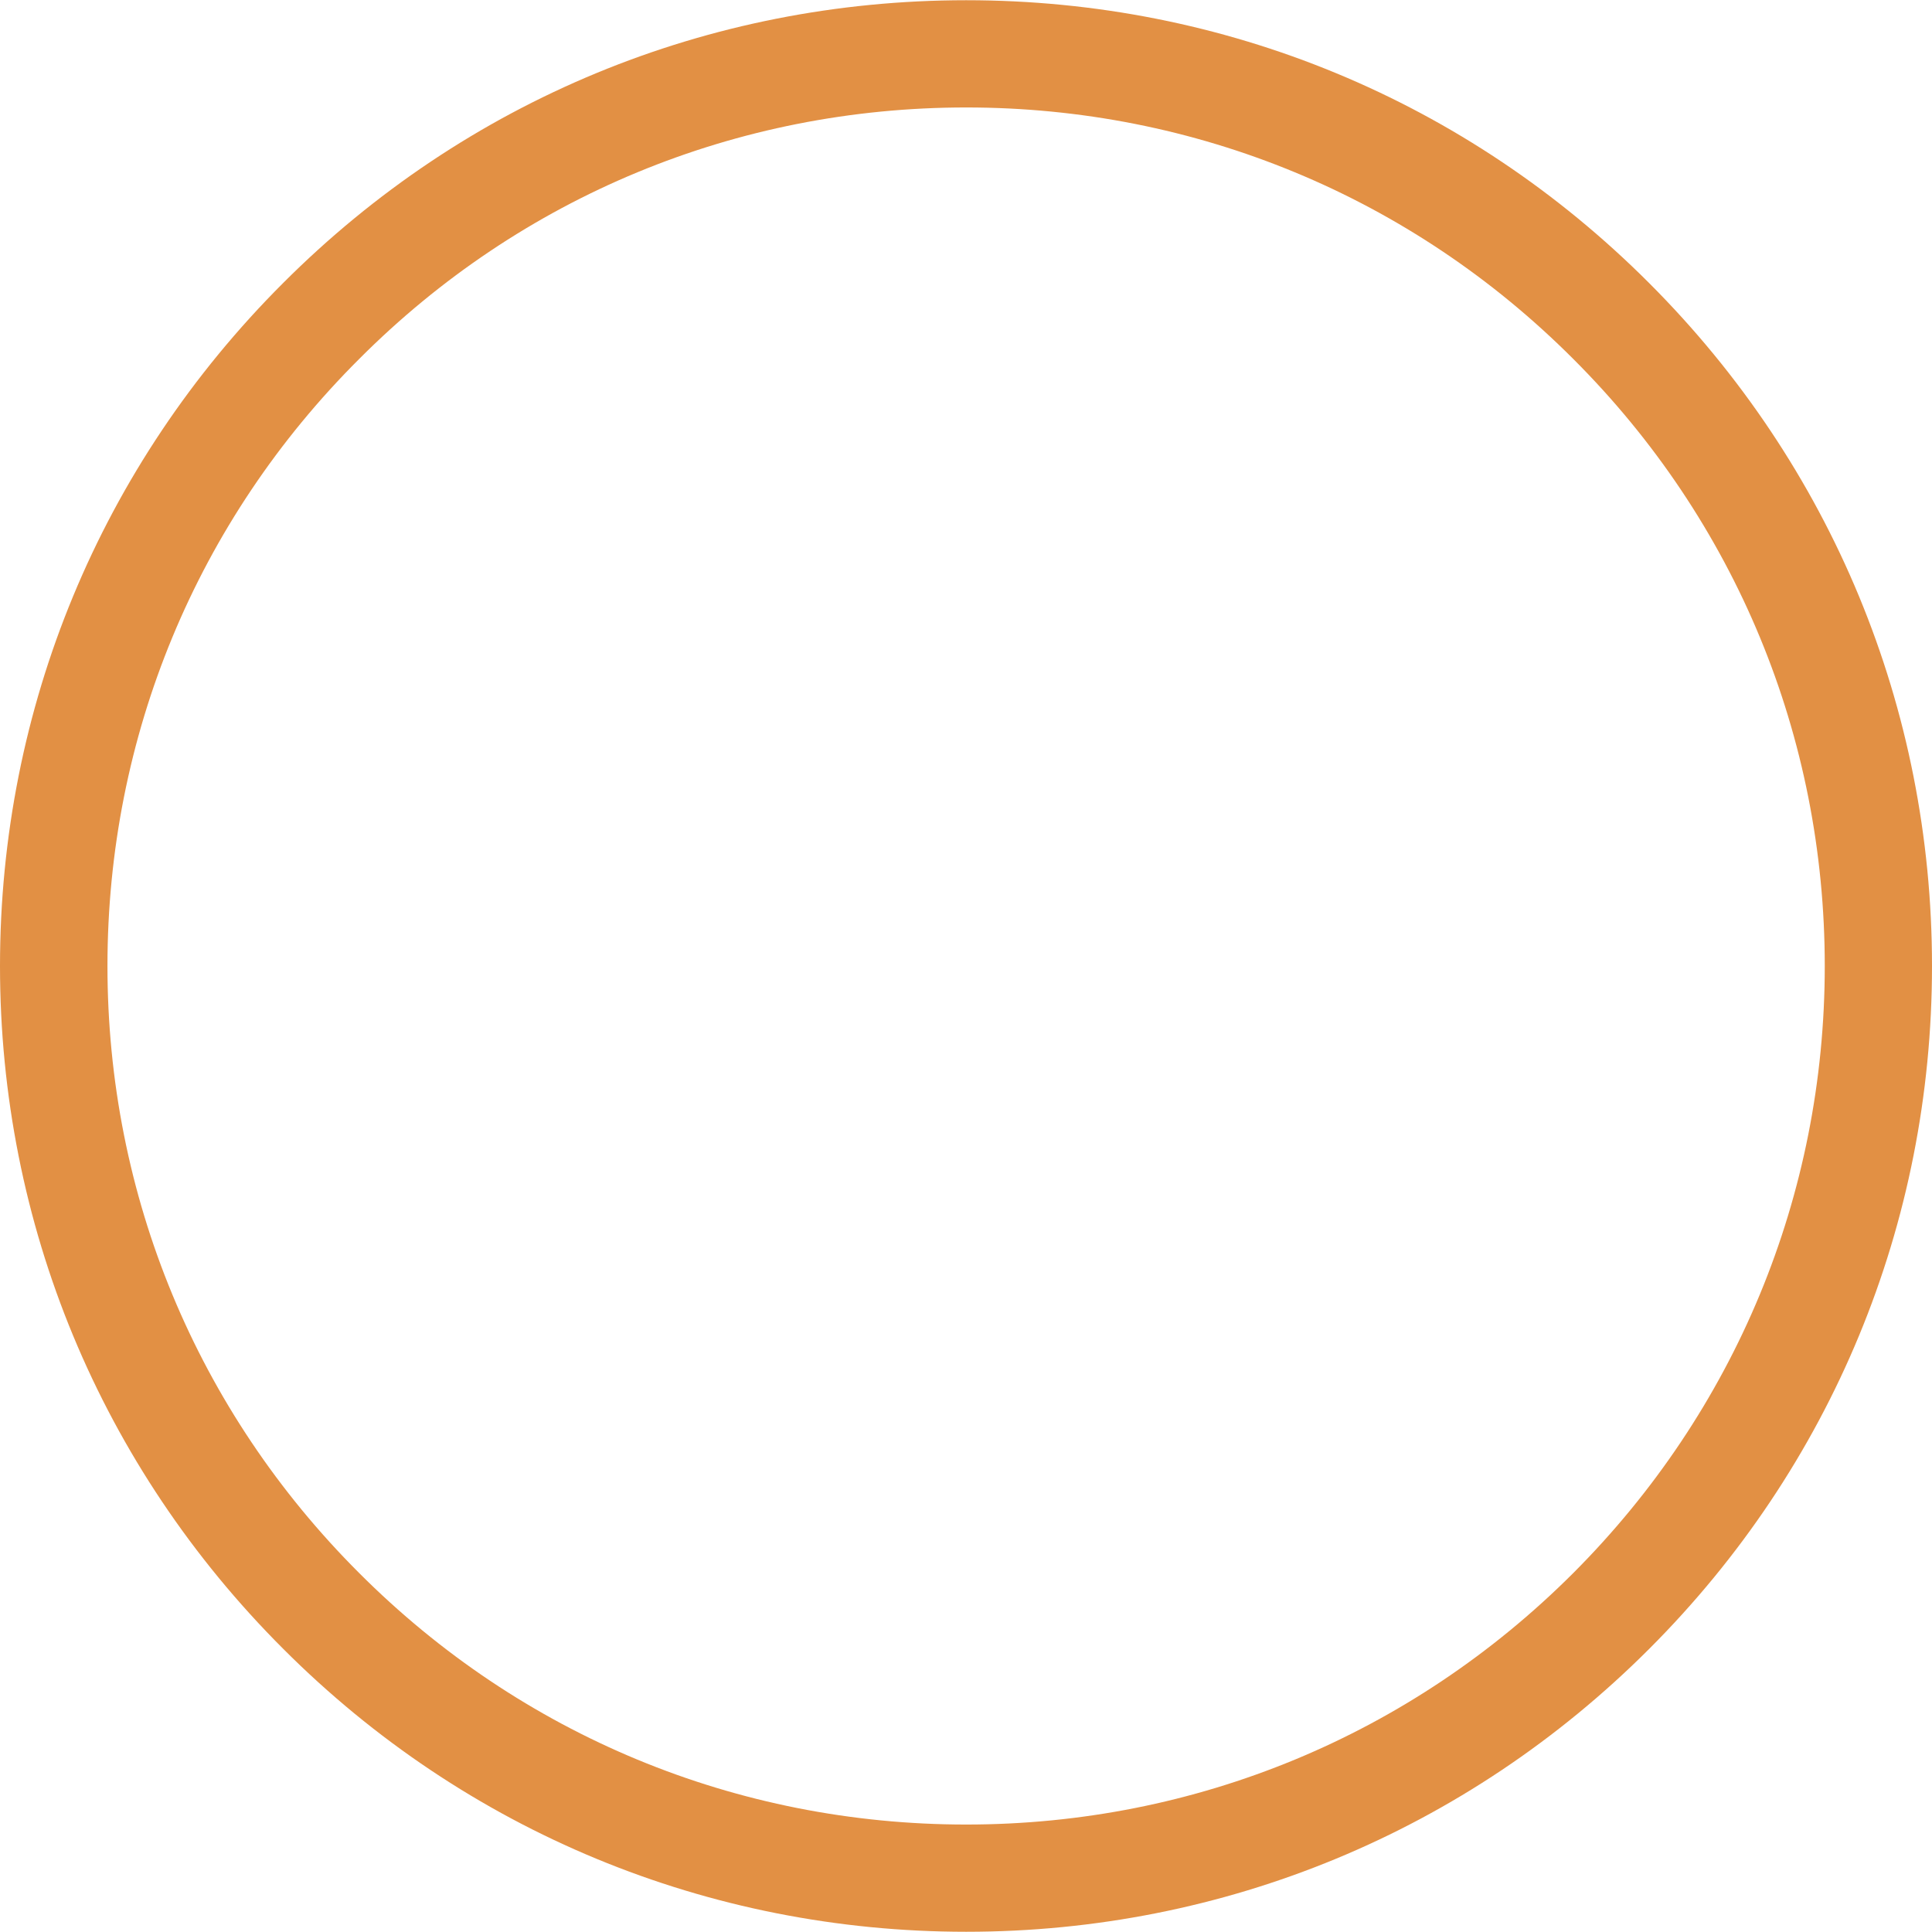 <?xml version="1.0" encoding="utf-8"?>
<!-- Generator: Adobe Illustrator 25.0.0, SVG Export Plug-In . SVG Version: 6.00 Build 0)  -->
<svg version="1.1" id="Livello_1" xmlns="http://www.w3.org/2000/svg" xmlns:xlink="http://www.w3.org/1999/xlink" x="0px" y="0px"
	 viewBox="0 0 850.4 850.4" style="enable-background:new 0 0 850.4 850.4;" xml:space="preserve">
<style type="text/css">
	.st0{display:none;}
	.st1{display:inline;fill:#F3CC9C;}
	.st2{display:inline;fill:#EDB678;}
	.st3{display:inline;fill:#E7A25A;}
	.st4{fill:#E29044;}
</style>
<g class="st0">
	<path class="st1" d="M850.4,850.4H0V0h850.4V850.4L850.4,850.4z M101.2,749.2h648V101.1h-648V749.2L101.2,749.2z"/>
</g>
<g class="st0">
	<path class="st2" d="M425.2,850.4c-3.3,0-343-10-379.1-46.1C10,768.1,0,428.5,0,425.2c0-3.3,10-342.9,46.1-379
		C82.3,10,421.9,0,425.2,0c3.3,0,342.9,10,379.1,46.2c36.1,36.1,46.1,375.7,46.1,379c0,3.3-10,343-46.1,379.1
		C768.1,840.4,428.6,850.4,425.2,850.4L425.2,850.4z M113.6,736.8c35.5,15.7,264.5,29.4,311.6,29.4s276.1-13.7,311.6-29.4
		c15.6-35.5,29.5-264.5,29.5-311.7c0-47.1-13.9-276.1-29.5-311.6C701.4,98,472.3,84.1,425.2,84.1S149,98,113.6,113.5
		C98,149.1,84.1,378,84.1,425.2C84.1,472.4,98,701.4,113.6,736.8L113.6,736.8z"/>
</g>
<g class="st0">
	<path class="st3" d="M424.7,850c-61.4,0-280.2-25.6-339.9-85.3C25.2,705.1-0.5,486.3-0.5,424.9c0-61.4,25.6-280.1,85.3-339.9
		C144.5,25.3,363.3-0.3,424.7-0.3c61.4,0,280.2,25.6,339.9,85.3c59.6,59.7,85.3,278.5,85.3,339.9c0,61.4-25.7,280.2-85.3,339.8
		C704.9,824.4,486.1,850,424.7,850L424.7,850z M424.7,65.9c-75.4,0-253.9,30.7-291.1,67.8c-37.2,37.2-67.9,215.7-67.9,291.1
		c0,75.4,30.7,253.9,67.9,291.1c37.2,37.2,215.7,67.9,291.1,67.9c75.4,0,253.9-30.7,291.1-67.9c37.2-37.2,67.9-215.7,67.9-291.1
		c0-75.4-30.8-254-67.9-291.1C678.6,96.7,500.1,65.9,424.7,65.9L424.7,65.9z"/>
</g>
<g>
	<path class="st4" d="M425.3,850.3c-113.5,0-220.4-44.2-300.6-124.5C44.3,645.5,0,538.7,0,425.2c0-113.5,44.3-220.4,124.6-300.6
		C204.9,44.2,311.7,0.1,425.3,0.1c113.6,0,220.3,44.1,300.6,124.5c80.3,80.3,124.5,187.1,124.5,300.6s-44.2,220.3-124.5,300.6
		S538.8,850.3,425.3,850.3L425.3,850.3z M425.3,47.3c-101,0-195.9,39.2-267.2,110.7C86.6,229.3,47.3,324.2,47.3,425.2
		c0,100.9,39.3,195.8,110.8,267.2c71.3,71.4,166.2,110.7,267.2,110.7c100.9,0,195.8-39.3,267.2-110.7
		c71.3-71.4,110.7-166.3,110.7-267.2c0-101-39.3-195.9-110.7-267.2C621.1,86.5,526.2,47.3,425.3,47.3L425.3,47.3z"/>
</g>
</svg>
